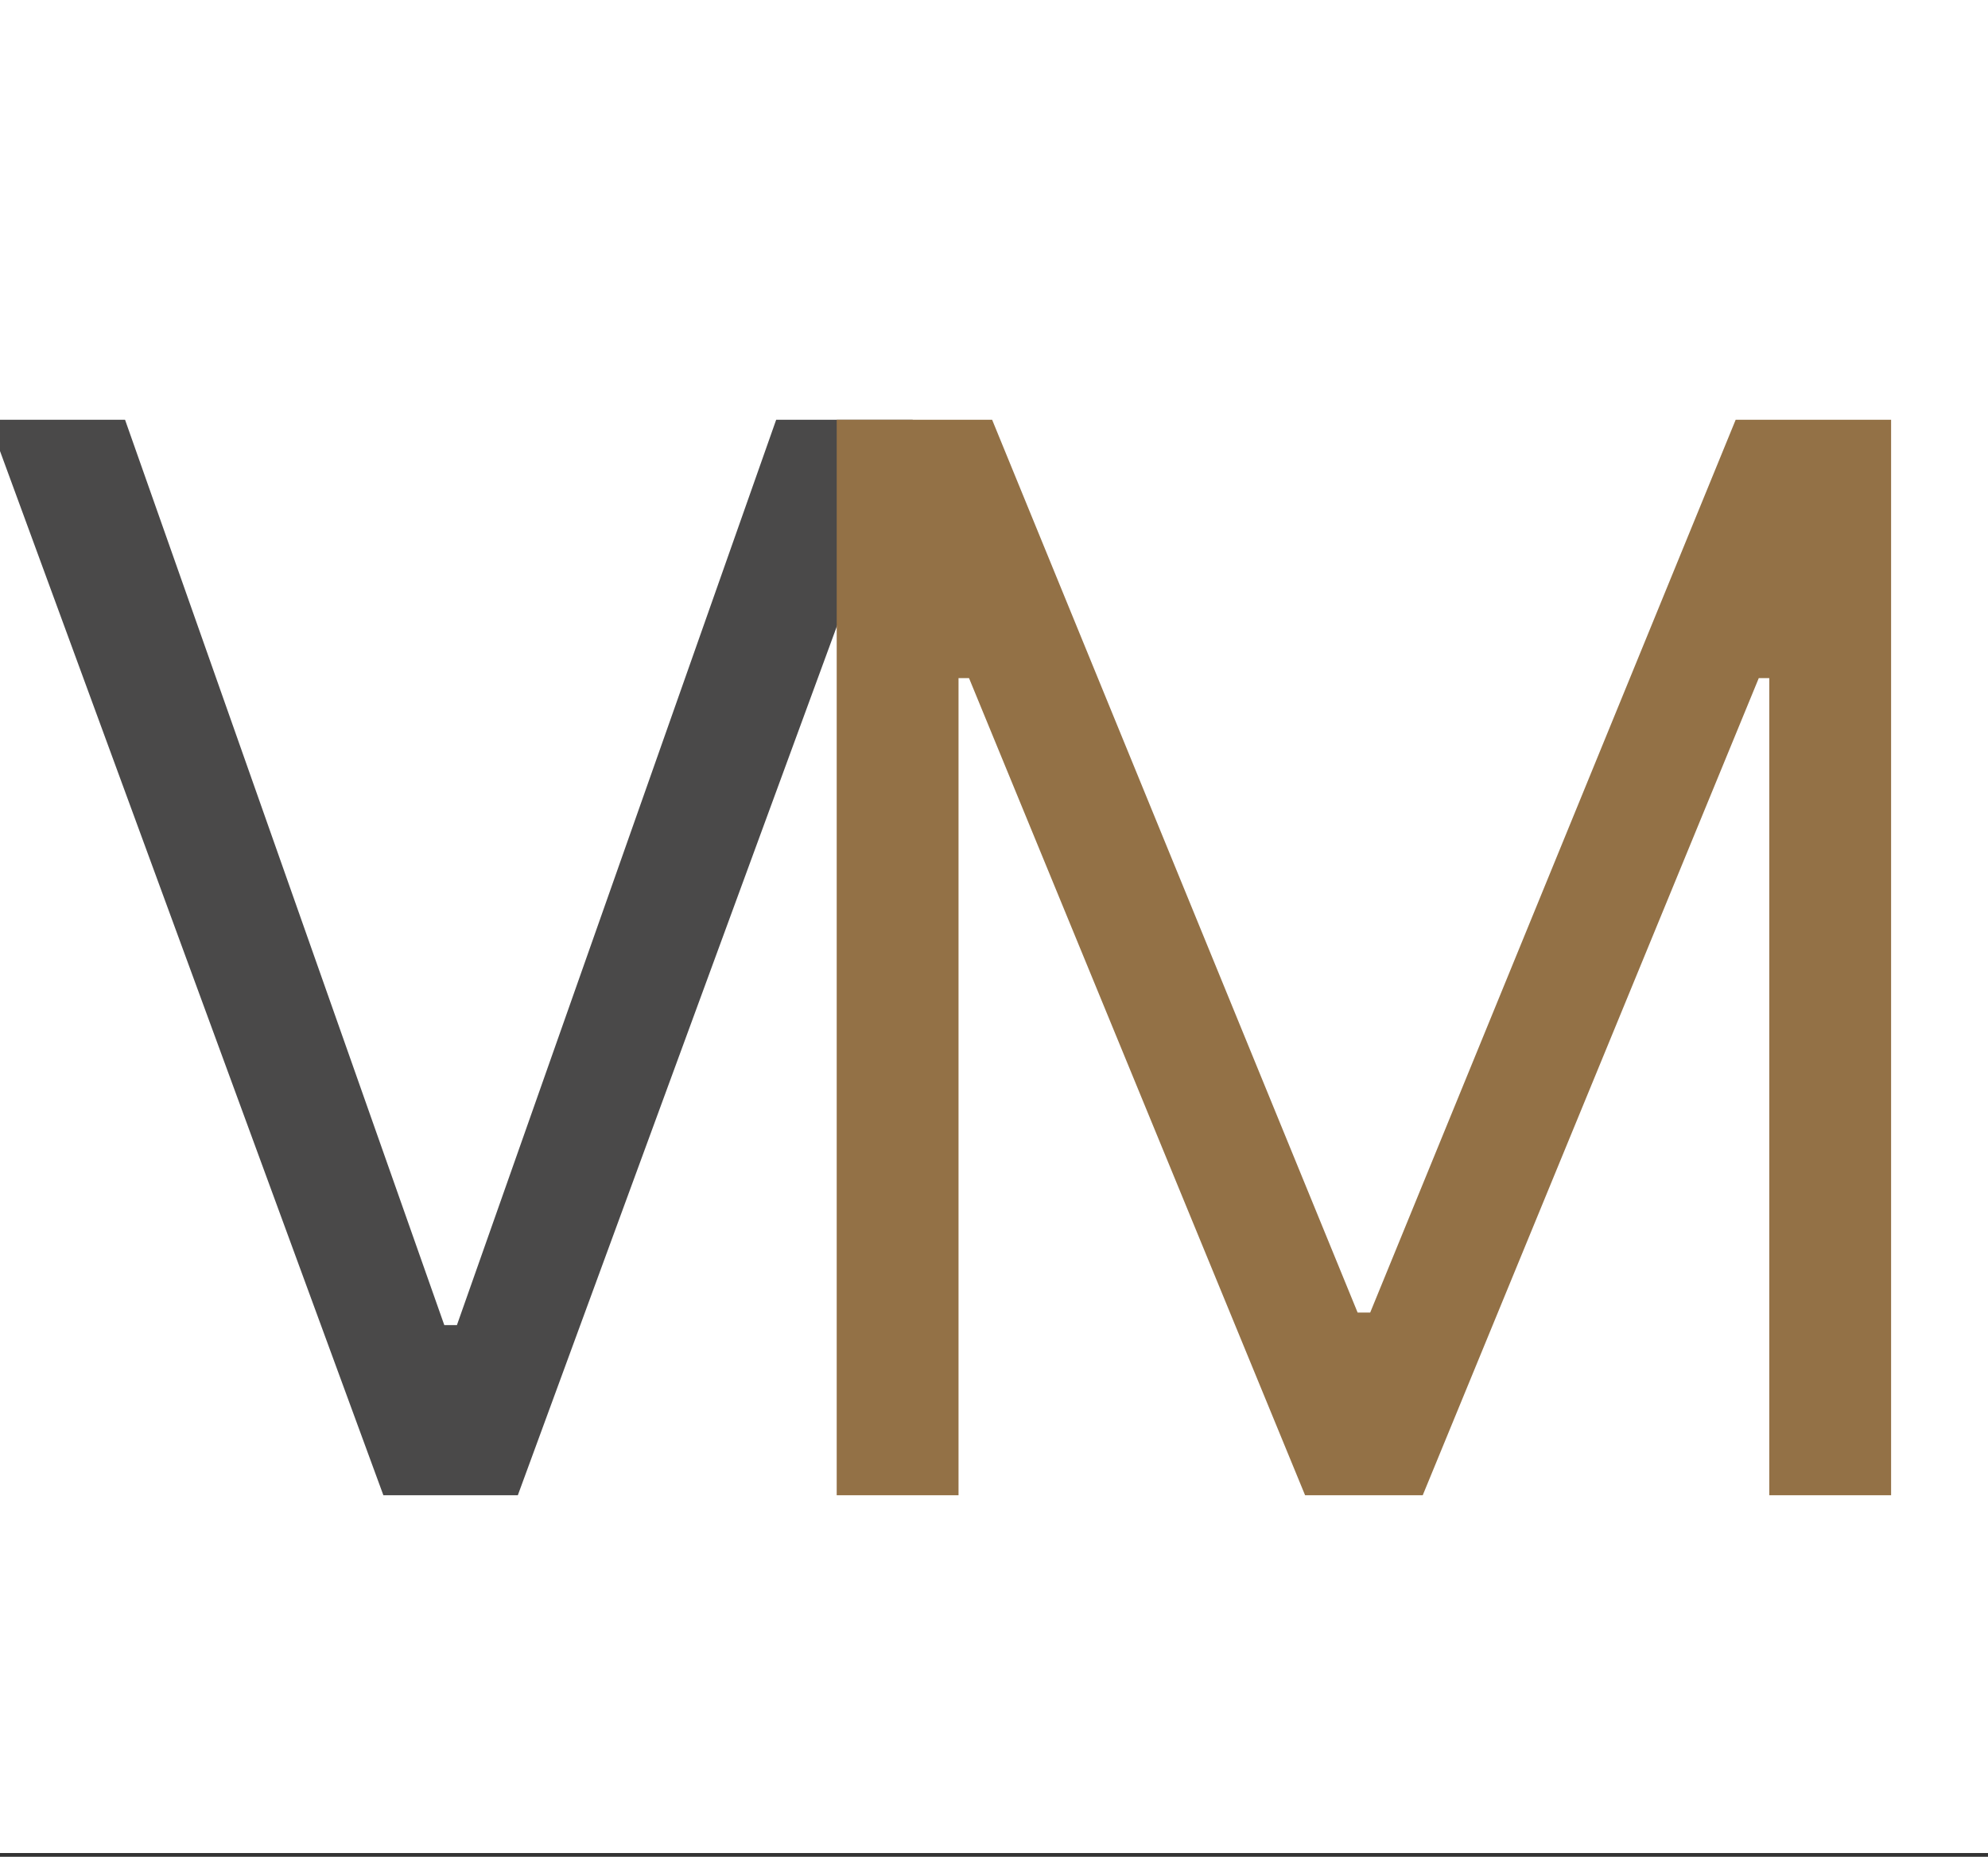 <?xml version="1.0" encoding="UTF-8"?> <svg xmlns="http://www.w3.org/2000/svg" width="121" height="113" viewBox="0 0 121 113" fill="none"><rect x="0" y="0" width="121" height="113" fill="#333333" stroke="none"/><g clip-path="url(#clip0_2644_525)"><rect width="121" height="112.772" fill="white"></rect><path d="M7.611 25.546L27.043 80.645H27.81L47.242 25.546H55.551L31.517 91H23.335L-0.699 25.546H7.611Z" fill="#4A4949"></path><path d="M50.926 25.546H60.386L82.631 79.878H83.398L105.642 25.546H115.102V91H107.688V41.27H107.048L86.594 91H79.435L58.98 41.27H58.341V91H50.926V25.546Z" fill="#937146"></path></g><defs><clipPath id="clip0_2644_525"><rect width="121" height="112.772" fill="white"></rect></clipPath></defs></svg> 